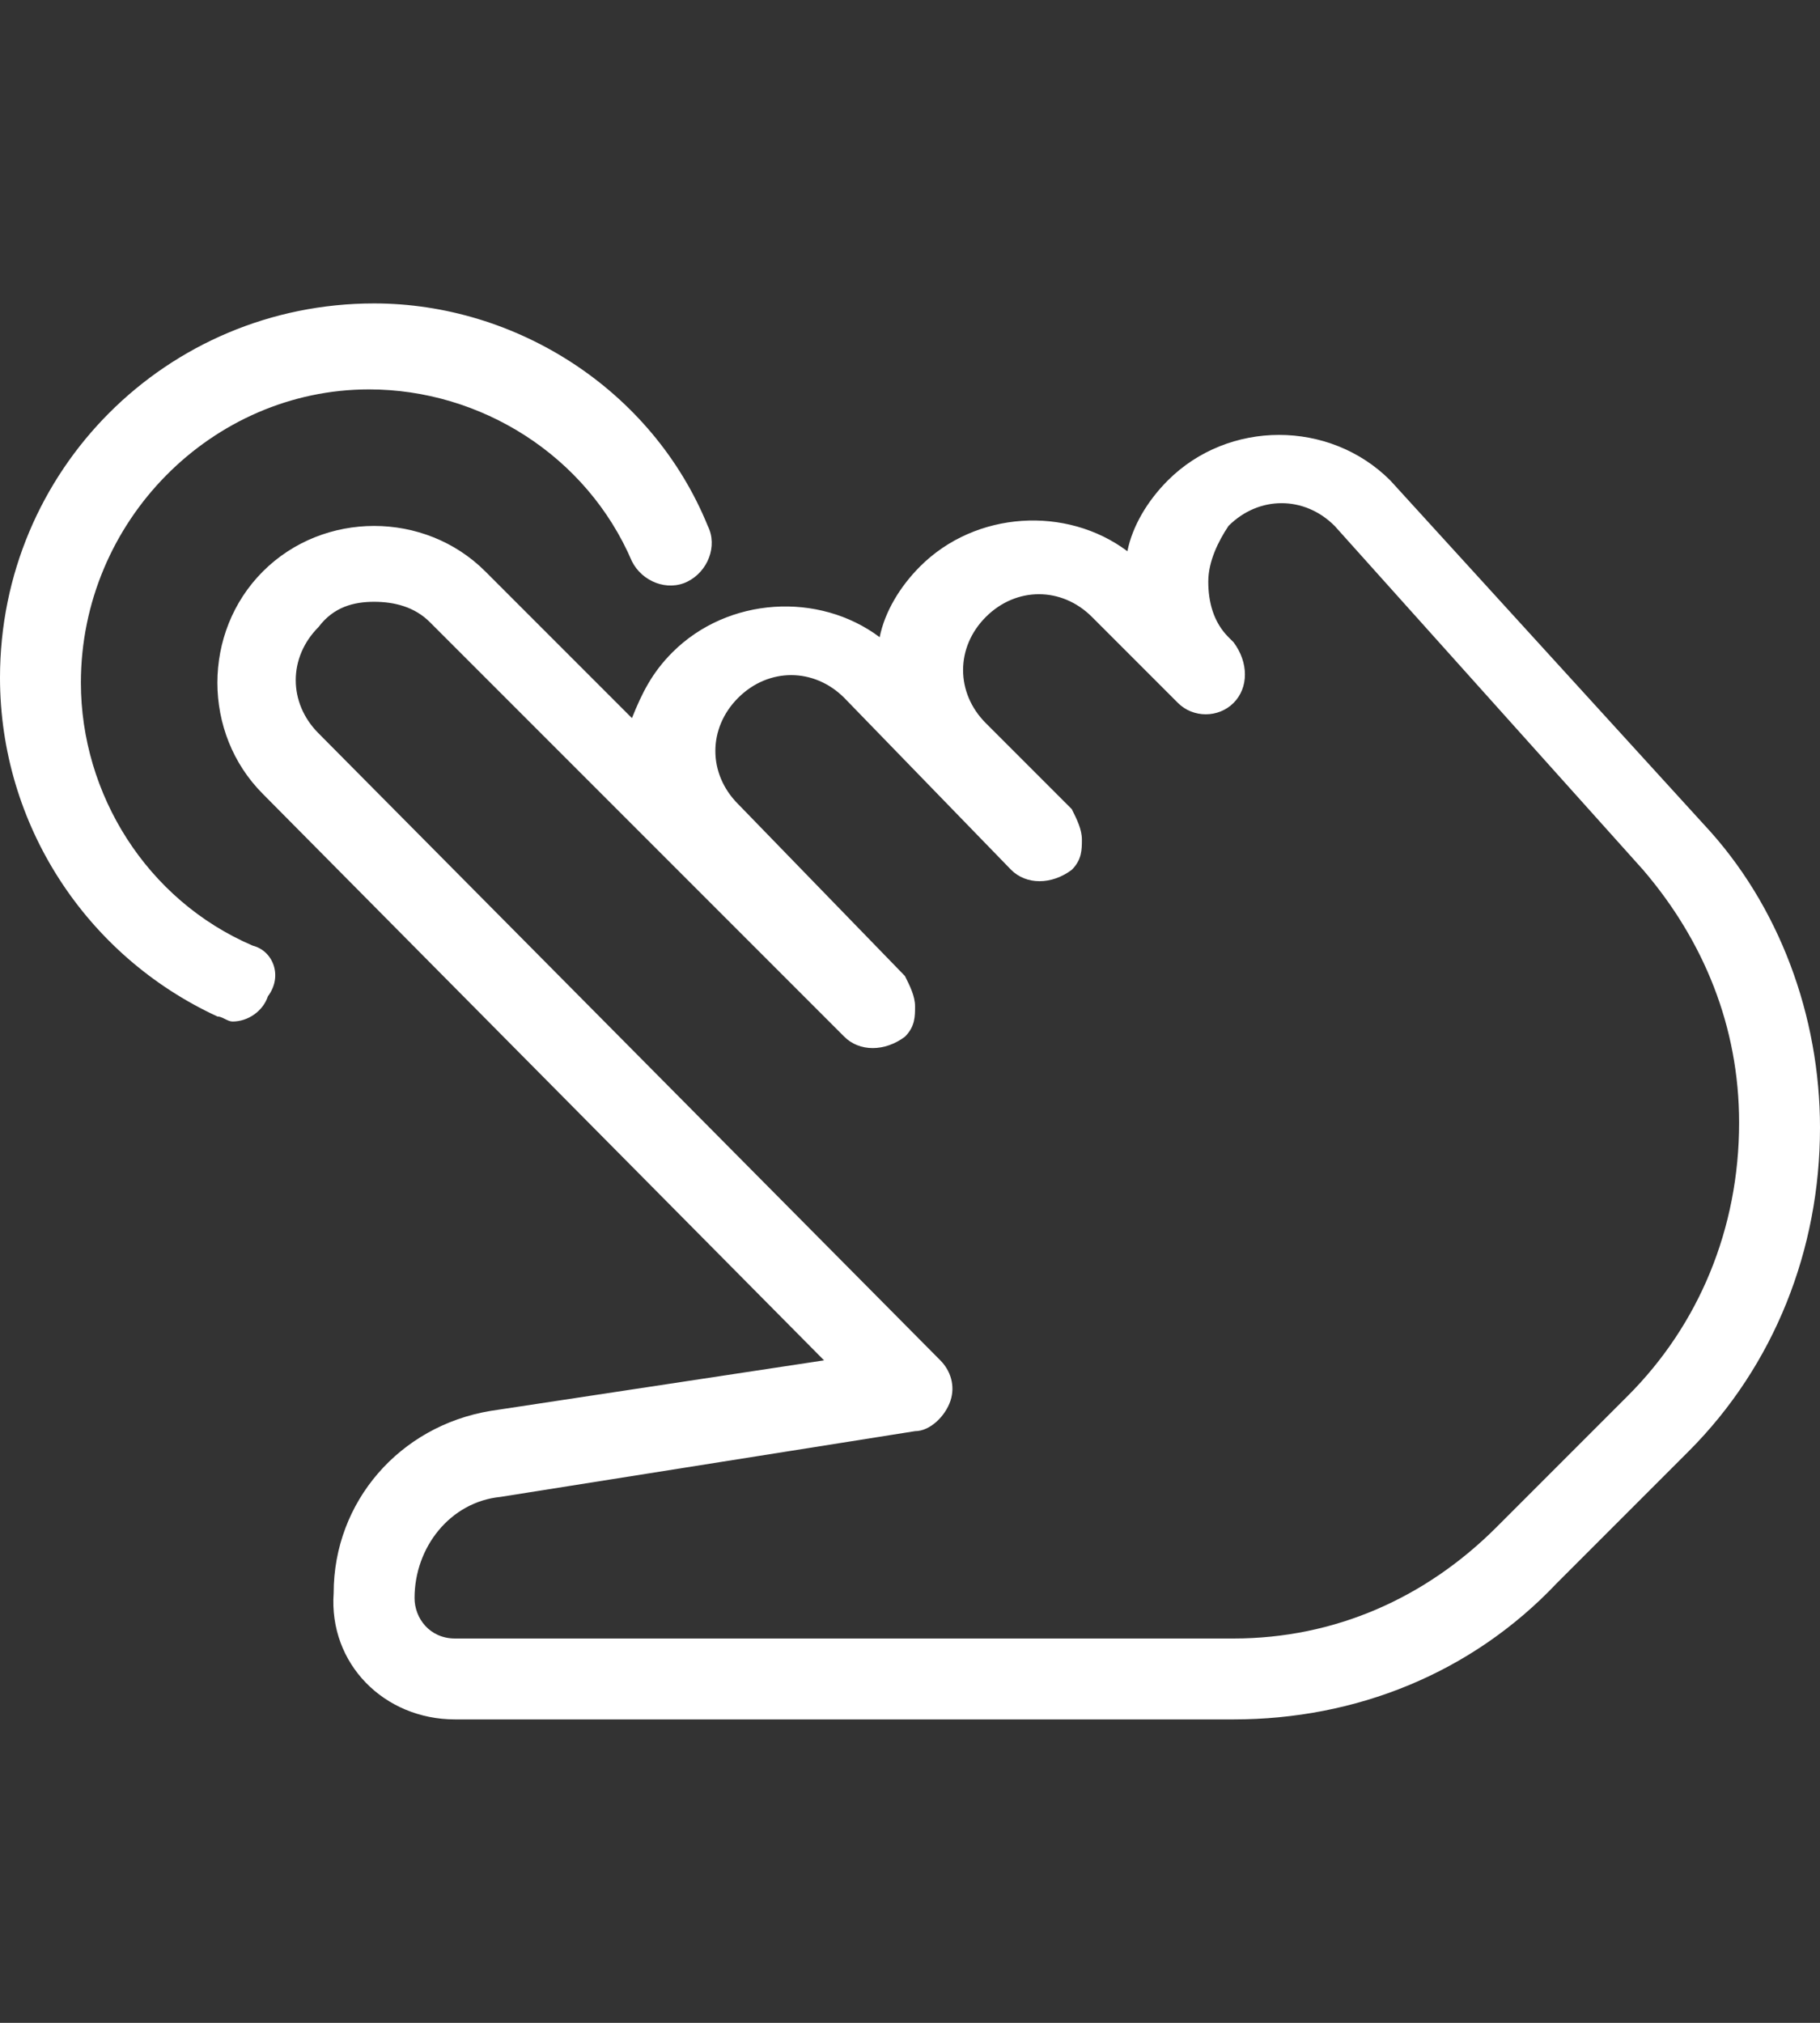 <?xml version="1.0" encoding="utf-8"?>
<!-- Generator: Adobe Illustrator 22.0.1, SVG Export Plug-In . SVG Version: 6.00 Build 0)  -->
<svg version="1.1" id="Ebene_1" xmlns="http://www.w3.org/2000/svg" xmlns:xlink="http://www.w3.org/1999/xlink" x="0px" y="0px"
	 viewBox="0 0 36 40" style="enable-background:new 0 0 36 40;" xml:space="preserve">
<rect x="0" y="0" width="36" height="40" fill="#333333" stroke="none"/>
<style type="text/css">
	.st0{fill:#FFFFFF;}
</style>
<title>icon_test_1</title>
<g>
	<path class="st0" d="M33.7,16.3l-6.2-6.8c-1.2-1.2-3.2-1.2-4.4,0c-0.4,0.4-0.7,0.9-0.8,1.4c-1.2-0.9-3-0.8-4.1,0.3
		c-0.4,0.4-0.7,0.9-0.8,1.4c-1.2-0.9-3-0.8-4.1,0.3c-0.4,0.4-0.6,0.8-0.8,1.3l-2.9-2.9c-1.2-1.2-3.2-1.2-4.4,0
		c-1.2,1.2-1.2,3.2,0,4.4l11.1,11.2l-6.6,1c-1.8,0.3-3.1,1.8-3.1,3.6C6.5,32.9,7.6,34,9,34h15.4c2.4,0,4.7-0.9,6.4-2.7l2.6-2.6
		c1.7-1.7,2.6-4,2.6-6.4C36,20.1,35.2,17.9,33.7,16.3z M32.2,27.6l-2.6,2.6c-1.4,1.4-3.2,2.2-5.2,2.2H9c-0.5,0-0.8-0.4-0.8-0.8
		c0-1,0.7-1.9,1.7-2l8.2-1.3c0.3,0,0.6-0.3,0.7-0.6c0.1-0.3,0-0.6-0.2-0.8L6.3,14.5c-0.6-0.6-0.6-1.5,0-2.1C6.6,12,7,11.9,7.4,11.9
		c0.4,0,0.8,0.1,1.1,0.4l8.2,8.2c0.3,0.3,0.8,0.3,1.2,0c0.2-0.2,0.2-0.4,0.2-0.6c0-0.2-0.1-0.4-0.2-0.6l-3.3-3.4
		c-0.6-0.6-0.6-1.5,0-2.1c0.6-0.6,1.5-0.6,2.1,0l3.3,3.4c0.3,0.3,0.8,0.3,1.2,0c0.2-0.2,0.2-0.4,0.2-0.6c0-0.2-0.1-0.4-0.2-0.6
		l-1.7-1.7c-0.6-0.6-0.6-1.5,0-2.1c0.6-0.6,1.5-0.6,2.1,0l1.7,1.7c0,0,0,0,0,0l0,0c0,0,0,0,0,0c0,0,0,0,0,0h0c0,0,0,0,0,0
		c0.3,0.3,0.8,0.3,1.1,0c0.3-0.3,0.3-0.8,0-1.2l-0.1-0.1c-0.3-0.3-0.4-0.7-0.4-1.1c0-0.4,0.2-0.8,0.4-1.1c0.6-0.6,1.5-0.6,2.1,0
		l6.1,6.8c1.2,1.4,1.9,3.1,1.9,5C34.4,24.3,33.6,26.2,32.2,27.6z"/>
	<path class="st0" d="M5,18.7c-2.1-0.9-3.4-3-3.4-5.2c0-3.2,2.6-5.8,5.7-5.8c2.2,0,4.3,1.3,5.2,3.4c0.2,0.4,0.7,0.6,1.1,0.4
		c0.4-0.2,0.6-0.7,0.4-1.1C12.9,7.7,10.2,6,7.4,6C3.3,6,0,9.3,0,13.4c0,2.9,1.7,5.5,4.3,6.7c0.1,0,0.2,0.1,0.3,0.1
		c0.3,0,0.6-0.2,0.7-0.5C5.6,19.3,5.4,18.8,5,18.7z"/>
</g>
</svg>
